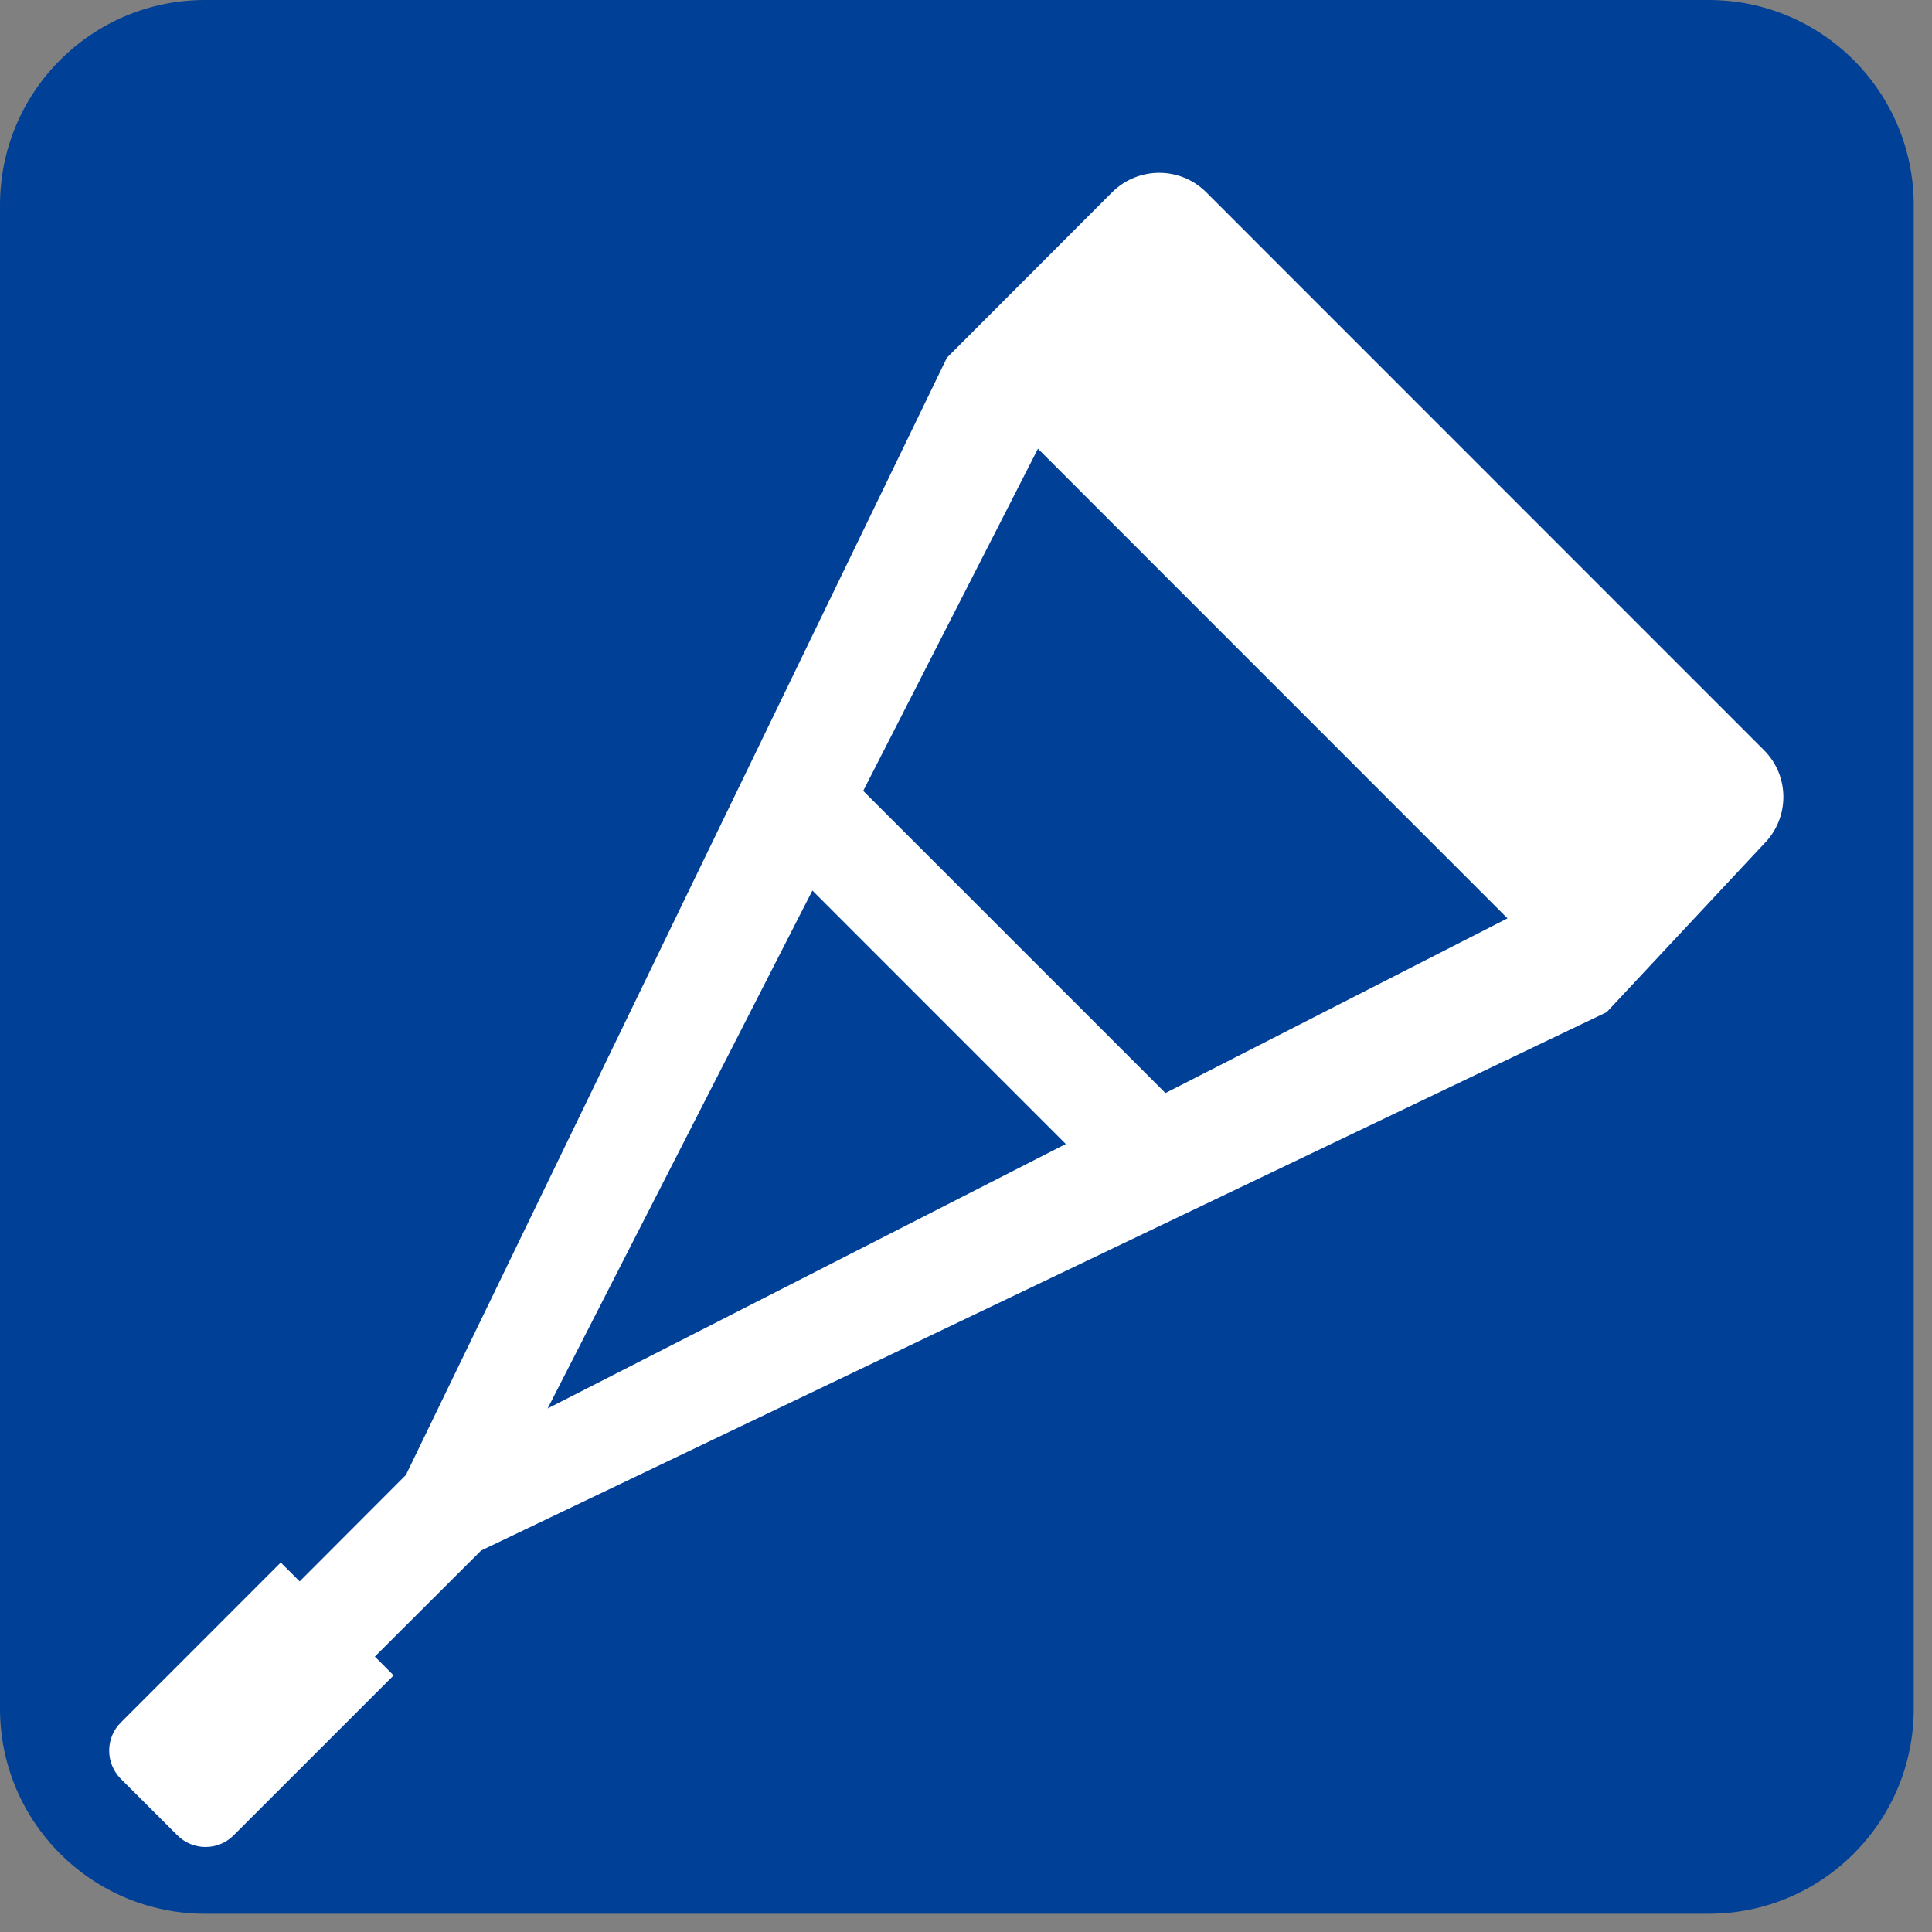 <?xml version="1.0" encoding="utf-8"?>
<!-- Generator: Adobe Illustrator 15.0.2, SVG Export Plug-In . SVG Version: 6.00 Build 0)  -->
<!DOCTYPE svg PUBLIC "-//W3C//DTD SVG 1.1//EN" "http://www.w3.org/Graphics/SVG/1.1/DTD/svg11.dtd">
<svg version="1.1" id="レイヤー_1" xmlns="http://www.w3.org/2000/svg" xmlns:xlink="http://www.w3.org/1999/xlink" x="0px"
	 y="0px" width="100%" height="100%" viewBox="0 0 100 100" enable-background="new 0 0 100 100"
	 xml:space="preserve">
<rect x="0" y="0" width="100" height="100" fill="#808080" stroke="none"/>
<g>
	<g>
		<g>
			<path fill-rule="evenodd" clip-rule="evenodd" fill="#004097" d="M99.055,88.446c0,5.854-4.748,10.609-10.615,10.609H10.615
				C4.75,99.055,0,94.299,0,88.446V10.614C0,4.756,4.75,0,10.615,0h77.824c5.867,0,10.615,4.756,10.615,10.614V88.446z"/>
		</g>
		<path fill-rule="evenodd" clip-rule="evenodd" fill="#FFFFFF" d="M83.16,52.39l8.135-8.703c1.35-1.35,1.35-3.529,0-4.869
			L62.434,9.951c-1.344-1.342-3.518-1.342-4.871,0l-8.551,8.564l-28.004,57.83l-5.498,5.508l-0.979-0.977l-8.275,8.278
			c-0.807,0.801-0.807,2.111,0,2.922l2.92,2.916c0.811,0.811,2.117,0.811,2.922,0l8.275-8.273l-0.971-0.975l5.5-5.489L83.16,52.39z
			 M53.725,23.225l24.303,24.309l-17.705,9.042L44.68,40.934L53.725,23.225z M28.346,72.902l13.703-26.808l13.117,13.119
			L28.346,72.902z"/>
	</g>
</g>
</svg>
